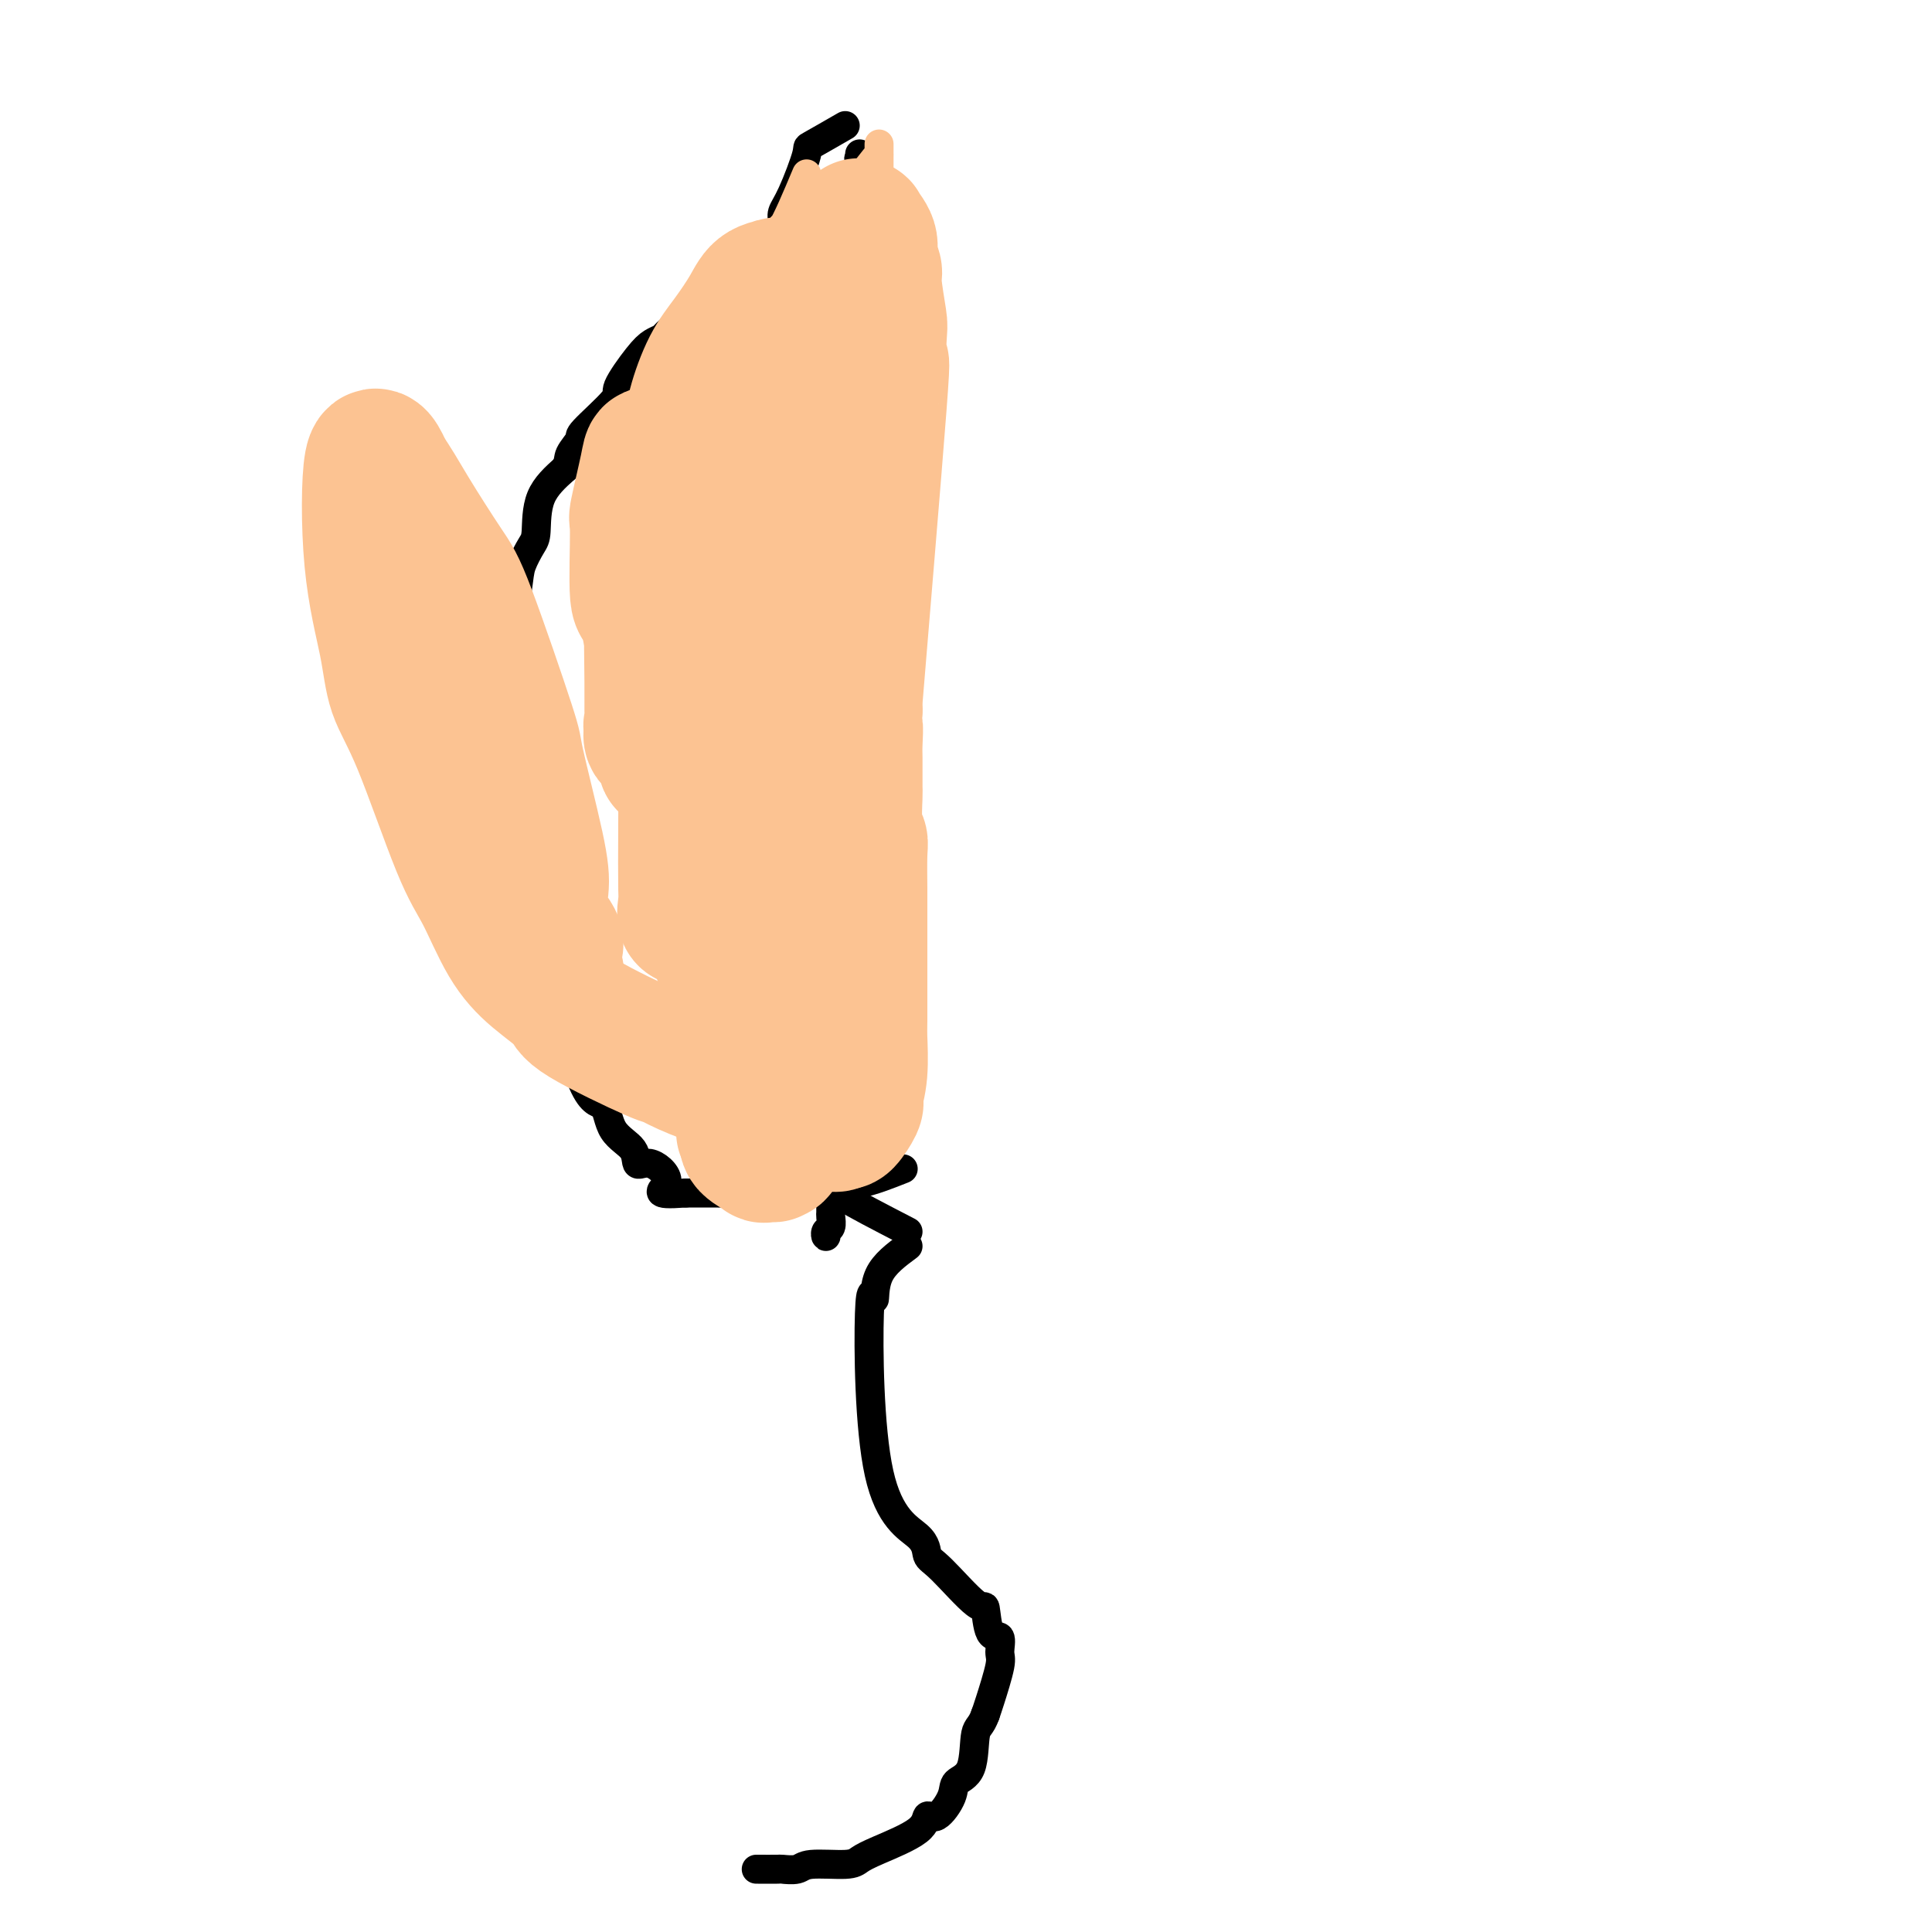<svg viewBox='0 0 400 400' version='1.1' xmlns='http://www.w3.org/2000/svg' xmlns:xlink='http://www.w3.org/1999/xlink'><g fill='none' stroke='#000000' stroke-width='6' stroke-linecap='round' stroke-linejoin='round'><path d='M188,258c-2.453,1.819 -4.906,3.637 -6,6c-1.094,2.363 -0.830,5.270 -1,5c-0.170,-0.270 -0.773,-3.718 -1,3c-0.227,6.718 -0.079,23.603 2,33c2.079,9.397 6.087,11.308 8,13c1.913,1.692 1.730,3.166 2,4c0.270,0.834 0.994,1.030 3,3c2.006,1.970 5.293,5.715 7,7c1.707,1.285 1.832,0.111 2,1c0.168,0.889 0.378,3.841 1,5c0.622,1.159 1.656,0.523 2,1c0.344,0.477 -0.000,2.066 0,3c0.000,0.934 0.346,1.213 0,3c-0.346,1.787 -1.385,5.082 -2,7c-0.615,1.918 -0.808,2.459 -1,3'/><path d='M204,355c-0.904,2.533 -1.663,2.365 -2,4c-0.337,1.635 -0.252,5.073 -1,7c-0.748,1.927 -2.330,2.342 -3,3c-0.670,0.658 -0.426,1.559 -1,3c-0.574,1.441 -1.964,3.422 -3,4c-1.036,0.578 -1.718,-0.248 -2,0c-0.282,0.248 -0.163,1.568 -2,3c-1.837,1.432 -5.632,2.976 -8,4c-2.368,1.024 -3.311,1.528 -4,2c-0.689,0.472 -1.123,0.911 -3,1c-1.877,0.089 -5.198,-0.172 -7,0c-1.802,0.172 -2.087,0.778 -3,1c-0.913,0.222 -2.455,0.059 -3,0c-0.545,-0.059 -0.095,-0.016 -1,0c-0.905,0.016 -3.167,0.004 -4,0c-0.833,-0.004 -0.238,-0.001 0,0c0.238,0.001 0.119,0.001 0,0'/><path d='M187,242c-3.218,1.272 -6.436,2.545 -9,3c-2.564,0.455 -4.474,0.094 -6,0c-1.526,-0.094 -2.668,0.080 -4,0c-1.332,-0.080 -2.854,-0.414 -4,0c-1.146,0.414 -1.916,1.575 -3,2c-1.084,0.425 -2.481,0.114 -4,0c-1.519,-0.114 -3.160,-0.031 -5,0c-1.840,0.031 -3.880,0.008 -5,0c-1.120,-0.008 -1.320,-0.002 -2,0c-0.680,0.002 -1.840,0.001 -3,0'/><path d='M142,247c-7.734,0.573 -4.569,-0.494 -4,-2c0.569,-1.506 -1.456,-3.452 -3,-4c-1.544,-0.548 -2.605,0.303 -3,0c-0.395,-0.303 -0.122,-1.758 -1,-3c-0.878,-1.242 -2.907,-2.270 -4,-4c-1.093,-1.730 -1.251,-4.162 -2,-5c-0.749,-0.838 -2.088,-0.083 -4,-4c-1.912,-3.917 -4.397,-12.506 -6,-17c-1.603,-4.494 -2.322,-4.892 -3,-7c-0.678,-2.108 -1.314,-5.925 -2,-9c-0.686,-3.075 -1.424,-5.406 -2,-7c-0.576,-1.594 -0.992,-2.451 -1,-4c-0.008,-1.549 0.391,-3.791 0,-6c-0.391,-2.209 -1.571,-4.384 -2,-8c-0.429,-3.616 -0.108,-8.673 0,-13c0.108,-4.327 0.003,-7.923 0,-10c-0.003,-2.077 0.097,-2.633 0,-3c-0.097,-0.367 -0.390,-0.545 0,-4c0.390,-3.455 1.464,-10.187 2,-14c0.536,-3.813 0.536,-4.707 1,-6c0.464,-1.293 1.392,-2.986 2,-4c0.608,-1.014 0.894,-1.350 1,-3c0.106,-1.650 0.030,-4.614 1,-7c0.970,-2.386 2.985,-4.193 5,-6'/><path d='M117,97c0.869,-1.434 0.541,-2.019 1,-3c0.459,-0.981 1.705,-2.360 2,-3c0.295,-0.640 -0.360,-0.542 1,-2c1.360,-1.458 4.736,-4.471 6,-6c1.264,-1.529 0.417,-1.574 1,-3c0.583,-1.426 2.598,-4.234 4,-6c1.402,-1.766 2.192,-2.491 3,-3c0.808,-0.509 1.633,-0.804 2,-1c0.367,-0.196 0.275,-0.294 1,-1c0.725,-0.706 2.265,-2.021 3,-3c0.735,-0.979 0.664,-1.623 1,-2c0.336,-0.377 1.078,-0.486 2,-1c0.922,-0.514 2.022,-1.434 3,-2c0.978,-0.566 1.832,-0.779 3,-1c1.168,-0.221 2.650,-0.449 4,-1c1.350,-0.551 2.569,-1.423 4,-2c1.431,-0.577 3.075,-0.858 4,-1c0.925,-0.142 1.133,-0.143 2,0c0.867,0.143 2.394,0.431 3,0c0.606,-0.431 0.292,-1.582 1,-2c0.708,-0.418 2.437,-0.102 3,0c0.563,0.102 -0.041,-0.011 0,0c0.041,0.011 0.726,0.146 1,0c0.274,-0.146 0.137,-0.573 0,-1'/><path d='M172,53c4.626,-1.547 2.192,-0.414 2,0c-0.192,0.414 1.858,0.111 3,0c1.142,-0.111 1.377,-0.029 1,0c-0.377,0.029 -1.365,0.007 -1,0c0.365,-0.007 2.084,0.003 3,0c0.916,-0.003 1.030,-0.017 1,0c-0.030,0.017 -0.204,0.067 0,0c0.204,-0.067 0.787,-0.250 1,0c0.213,0.250 0.057,0.934 0,1c-0.057,0.066 -0.015,-0.488 0,0c0.015,0.488 0.004,2.016 0,3c-0.004,0.984 -0.001,1.424 0,2c0.001,0.576 0.001,1.288 0,2'/><path d='M182,61c0.309,1.302 0.083,0.556 0,2c-0.083,1.444 -0.022,5.077 0,6c0.022,0.923 0.005,-0.866 0,1c-0.005,1.866 0.001,7.385 0,11c-0.001,3.615 -0.008,5.325 0,9c0.008,3.675 0.032,9.316 0,13c-0.032,3.684 -0.120,5.412 0,7c0.120,1.588 0.449,3.035 0,7c-0.449,3.965 -1.675,10.446 -2,14c-0.325,3.554 0.253,4.179 0,6c-0.253,1.821 -1.336,4.839 -2,11c-0.664,6.161 -0.910,15.467 -1,20c-0.090,4.533 -0.026,4.295 0,5c0.026,0.705 0.013,2.352 0,4'/><path d='M177,177c-0.773,18.032 -0.205,5.112 0,1c0.205,-4.112 0.047,0.584 0,3c-0.047,2.416 0.017,2.552 0,4c-0.017,1.448 -0.114,4.208 0,6c0.114,1.792 0.439,2.616 0,4c-0.439,1.384 -1.642,3.327 -2,5c-0.358,1.673 0.128,3.077 0,4c-0.128,0.923 -0.872,1.366 -1,4c-0.128,2.634 0.358,7.459 0,10c-0.358,2.541 -1.560,2.799 -2,4c-0.440,1.201 -0.118,3.347 0,5c0.118,1.653 0.032,2.814 0,5c-0.032,2.186 -0.009,5.397 0,7c0.009,1.603 0.003,1.599 0,3c-0.003,1.401 -0.005,4.206 0,6c0.005,1.794 0.015,2.576 0,3c-0.015,0.424 -0.057,0.489 0,1c0.057,0.511 0.211,1.467 0,2c-0.211,0.533 -0.788,0.644 -1,1c-0.212,0.356 -0.061,0.959 0,1c0.061,0.041 0.030,-0.479 0,-1'/><path d='M175,26c-2.920,1.678 -5.840,3.356 -7,4c-1.160,0.644 -0.561,0.253 -1,2c-0.439,1.747 -1.917,5.632 -3,8c-1.083,2.368 -1.771,3.220 -2,4c-0.229,0.780 0.002,1.487 0,3c-0.002,1.513 -0.238,3.831 0,5c0.238,1.169 0.951,1.190 2,2c1.049,0.810 2.434,2.411 3,3c0.566,0.589 0.312,0.166 1,0c0.688,-0.166 2.318,-0.075 3,0c0.682,0.075 0.414,0.136 1,0c0.586,-0.136 2.024,-0.467 3,-1c0.976,-0.533 1.488,-1.266 2,-2'/><path d='M177,54c1.519,-0.610 0.316,-0.633 0,-1c-0.316,-0.367 0.255,-1.076 1,-1c0.745,0.076 1.664,0.938 2,0c0.336,-0.938 0.090,-3.677 0,-5c-0.090,-1.323 -0.024,-1.229 0,-1c0.024,0.229 0.007,0.593 0,0c-0.007,-0.593 -0.002,-2.142 0,-3c0.002,-0.858 0.003,-1.026 0,-1c-0.003,0.026 -0.008,0.244 0,0c0.008,-0.244 0.030,-0.950 0,-2c-0.030,-1.050 -0.113,-2.443 0,-3c0.113,-0.557 0.423,-0.279 0,-1c-0.423,-0.721 -1.577,-2.441 -2,-3c-0.423,-0.559 -0.114,0.042 0,0c0.114,-0.042 0.033,-0.726 0,-1c-0.033,-0.274 -0.016,-0.137 0,0'/><path d='M144,71c-1.442,3.307 -2.884,6.615 -4,9c-1.116,2.385 -1.908,3.849 -3,6c-1.092,2.151 -2.486,4.990 -3,7c-0.514,2.010 -0.147,3.193 0,4c0.147,0.807 0.075,1.240 0,3c-0.075,1.760 -0.154,4.849 0,6c0.154,1.151 0.541,0.366 1,0c0.459,-0.366 0.990,-0.311 2,0c1.010,0.311 2.500,0.880 4,1c1.500,0.120 3.011,-0.209 4,-1c0.989,-0.791 1.457,-2.046 3,-3c1.543,-0.954 4.162,-1.609 6,-2c1.838,-0.391 2.895,-0.517 3,-1c0.105,-0.483 -0.741,-1.322 0,-2c0.741,-0.678 3.069,-1.194 4,-2c0.931,-0.806 0.466,-1.903 0,-3'/><path d='M161,93c0.844,-0.902 0.955,0.342 1,0c0.045,-0.342 0.024,-2.271 0,-3c-0.024,-0.729 -0.052,-0.259 0,0c0.052,0.259 0.184,0.306 0,-1c-0.184,-1.306 -0.683,-3.965 -1,-5c-0.317,-1.035 -0.454,-0.447 -1,-1c-0.546,-0.553 -1.503,-2.246 -2,-3c-0.497,-0.754 -0.533,-0.570 -1,-1c-0.467,-0.430 -1.366,-1.474 -2,-2c-0.634,-0.526 -1.005,-0.533 -1,-1c0.005,-0.467 0.386,-1.395 0,-2c-0.386,-0.605 -1.539,-0.887 -2,-1c-0.461,-0.113 -0.231,-0.056 0,0'/><path d='M142,89c0.000,0.000 0.100,0.100 0.1,0.1'/><path d='M188,255c-5.756,-2.976 -11.512,-5.953 -13,-7c-1.488,-1.047 1.292,-0.166 2,0c0.708,0.166 -0.656,-0.384 -2,-1c-1.344,-0.616 -2.670,-1.299 -3,-2c-0.330,-0.701 0.334,-1.419 -1,-3c-1.334,-1.581 -4.667,-4.023 -6,-5c-1.333,-0.977 -0.667,-0.488 0,0'/></g>
<g fill='none' stroke='#FCC392' stroke-width='6' stroke-linecap='round' stroke-linejoin='round'><path d='M167,36c-1.041,2.482 -2.083,4.963 -3,7c-0.917,2.037 -1.710,3.628 -2,4c-0.290,0.372 -0.078,-0.477 0,0c0.078,0.477 0.022,2.279 0,3c-0.022,0.721 -0.011,0.360 0,0'/><path d='M167,37c2.150,2.604 4.299,5.207 5,6c0.701,0.793 -0.048,-0.226 0,0c0.048,0.226 0.893,1.696 2,3c1.107,1.304 2.477,2.441 3,3c0.523,0.559 0.198,0.540 0,0c-0.198,-0.540 -0.271,-1.601 0,-2c0.271,-0.399 0.886,-0.137 1,0c0.114,0.137 -0.272,0.150 -1,0c-0.728,-0.150 -1.798,-0.461 -2,-1c-0.202,-0.539 0.464,-1.305 0,-2c-0.464,-0.695 -2.058,-1.317 -3,-2c-0.942,-0.683 -1.233,-1.426 -2,-2c-0.767,-0.574 -2.010,-0.979 -2,-1c0.010,-0.021 1.272,0.340 2,1c0.728,0.660 0.922,1.617 1,2c0.078,0.383 0.039,0.191 0,0'/><path d='M171,42c-0.775,-1.127 0.286,-0.446 1,0c0.714,0.446 1.081,0.655 2,0c0.919,-0.655 2.390,-2.173 3,-3c0.610,-0.827 0.360,-0.961 1,-2c0.640,-1.039 2.172,-2.982 3,-4c0.828,-1.018 0.954,-1.112 1,-1c0.046,0.112 0.012,0.430 0,0c-0.012,-0.430 -0.003,-1.609 0,-2c0.003,-0.391 0.001,0.007 0,0c-0.001,-0.007 -0.000,-0.420 0,0c0.000,0.420 0.000,1.673 0,3c-0.000,1.327 -0.000,2.729 0,3c0.000,0.271 0.000,-0.587 0,0c-0.000,0.587 -0.000,2.620 0,4c0.000,1.380 0.000,2.109 0,2c-0.000,-0.109 -0.000,-1.054 0,-2'/><path d='M182,40c-0.017,1.616 -0.059,0.657 0,0c0.059,-0.657 0.219,-1.013 0,-1c-0.219,0.013 -0.817,0.394 -1,0c-0.183,-0.394 0.049,-1.563 0,-2c-0.049,-0.437 -0.377,-0.143 -1,0c-0.623,0.143 -1.539,0.136 -2,0c-0.461,-0.136 -0.467,-0.400 -1,0c-0.533,0.400 -1.594,1.464 -2,2c-0.406,0.536 -0.157,0.545 0,1c0.157,0.455 0.223,1.355 0,2c-0.223,0.645 -0.735,1.036 0,2c0.735,0.964 2.716,2.501 3,3c0.284,0.499 -1.129,-0.039 -1,0c0.129,0.039 1.799,0.654 3,2c1.201,1.346 1.931,3.423 2,4c0.069,0.577 -0.523,-0.345 -1,-1c-0.477,-0.655 -0.839,-1.041 -1,-2c-0.161,-0.959 -0.120,-2.489 0,-3c0.120,-0.511 0.320,-0.003 0,-1c-0.320,-0.997 -1.160,-3.498 -2,-6'/><path d='M178,40c-0.845,-2.129 -0.959,-0.951 -1,0c-0.041,0.951 -0.011,1.674 0,2c0.011,0.326 0.003,0.256 0,1c-0.003,0.744 -0.001,2.303 0,3c0.001,0.697 0.000,0.534 0,1c-0.000,0.466 -0.000,1.562 0,2c0.000,0.438 0.000,0.219 0,0'/></g>
<g fill='none' stroke='#FCC392' stroke-width='28' stroke-linecap='round' stroke-linejoin='round'><path d='M145,161c-2.969,-3.489 -5.938,-6.979 -7,-8c-1.062,-1.021 -0.217,0.425 0,0c0.217,-0.425 -0.192,-2.722 -1,-8c-0.808,-5.278 -2.013,-13.536 -3,-17c-0.987,-3.464 -1.755,-2.134 -2,-5c-0.245,-2.866 0.033,-9.929 0,-13c-0.033,-3.071 -0.377,-2.149 0,-4c0.377,-1.851 1.474,-6.476 2,-9c0.526,-2.524 0.480,-2.948 1,-3c0.520,-0.052 1.604,0.269 2,0c0.396,-0.269 0.102,-1.127 0,0c-0.102,1.127 -0.014,4.238 1,9c1.014,4.762 2.952,11.173 4,15c1.048,3.827 1.205,5.069 2,9c0.795,3.931 2.227,10.552 3,17c0.773,6.448 0.886,12.724 1,19'/><path d='M148,163c0.618,7.004 0.164,6.515 0,8c-0.164,1.485 -0.038,4.944 0,7c0.038,2.056 -0.013,2.708 0,4c0.013,1.292 0.090,3.223 0,5c-0.090,1.777 -0.348,3.400 -1,4c-0.652,0.600 -1.699,0.178 -2,0c-0.301,-0.178 0.144,-0.111 0,0c-0.144,0.111 -0.876,0.266 -1,0c-0.124,-0.266 0.359,-0.952 0,-1c-0.359,-0.048 -1.560,0.541 -2,0c-0.440,-0.541 -0.120,-2.212 0,-3c0.120,-0.788 0.040,-0.692 0,-3c-0.040,-2.308 -0.038,-7.021 0,-14c0.038,-6.979 0.114,-16.224 0,-23c-0.114,-6.776 -0.418,-11.082 0,-16c0.418,-4.918 1.558,-10.448 2,-13c0.442,-2.552 0.185,-2.128 0,-4c-0.185,-1.872 -0.297,-6.041 0,-8c0.297,-1.959 1.002,-1.707 1,-2c-0.002,-0.293 -0.712,-1.130 -1,-1c-0.288,0.130 -0.154,1.227 0,1c0.154,-0.227 0.330,-1.779 0,4c-0.330,5.779 -1.165,18.890 -2,32'/><path d='M142,140c-0.249,7.136 0.128,6.477 0,7c-0.128,0.523 -0.760,2.230 -1,3c-0.240,0.770 -0.089,0.605 0,1c0.089,0.395 0.116,1.351 0,2c-0.116,0.649 -0.375,0.989 -1,2c-0.625,1.011 -1.617,2.691 -2,3c-0.383,0.309 -0.156,-0.753 0,-1c0.156,-0.247 0.240,0.323 0,0c-0.240,-0.323 -0.804,-1.538 -1,-2c-0.196,-0.462 -0.024,-0.170 0,0c0.024,0.170 -0.098,0.217 0,0c0.098,-0.217 0.418,-0.697 0,-1c-0.418,-0.303 -1.574,-0.428 -2,-1c-0.426,-0.572 -0.122,-1.592 0,-2c0.122,-0.408 0.061,-0.204 0,0'/><path d='M135,151c-0.463,-1.171 -0.121,-0.597 0,-1c0.121,-0.403 0.022,-1.783 0,-3c-0.022,-1.217 0.034,-2.272 0,-6c-0.034,-3.728 -0.159,-10.131 0,-14c0.159,-3.869 0.600,-5.204 2,-11c1.400,-5.796 3.758,-16.051 5,-22c1.242,-5.949 1.370,-7.590 2,-10c0.630,-2.410 1.764,-5.588 3,-8c1.236,-2.412 2.573,-4.058 4,-6c1.427,-1.942 2.943,-4.180 4,-6c1.057,-1.820 1.656,-3.223 3,-4c1.344,-0.777 3.434,-0.928 4,-1c0.566,-0.072 -0.392,-0.064 -1,0c-0.608,0.064 -0.867,0.186 -1,1c-0.133,0.814 -0.141,2.321 0,4c0.141,1.679 0.430,3.530 0,7c-0.430,3.470 -1.579,8.559 -2,12c-0.421,3.441 -0.113,5.234 0,7c0.113,1.766 0.032,3.505 -1,13c-1.032,9.495 -3.016,26.748 -5,44'/><path d='M152,147c-1.458,14.297 -0.104,6.041 0,8c0.104,1.959 -1.044,14.134 -2,20c-0.956,5.866 -1.722,5.421 -2,6c-0.278,0.579 -0.068,2.180 0,3c0.068,0.820 -0.006,0.859 0,1c0.006,0.141 0.092,0.384 0,2c-0.092,1.616 -0.361,4.607 0,7c0.361,2.393 1.351,4.190 2,6c0.649,1.810 0.955,3.632 1,5c0.045,1.368 -0.172,2.282 1,6c1.172,3.718 3.731,10.240 5,14c1.269,3.760 1.246,4.759 1,6c-0.246,1.241 -0.715,2.724 0,4c0.715,1.276 2.615,2.343 3,3c0.385,0.657 -0.745,0.902 -1,1c-0.255,0.098 0.365,0.048 0,0c-0.365,-0.048 -1.717,-0.095 -2,0c-0.283,0.095 0.501,0.333 0,0c-0.501,-0.333 -2.286,-1.238 -3,-2c-0.714,-0.762 -0.357,-1.381 0,-2'/><path d='M155,235c-1.157,-0.578 -1.050,-0.525 -1,-1c0.050,-0.475 0.041,-1.480 0,-2c-0.041,-0.520 -0.116,-0.555 0,-1c0.116,-0.445 0.423,-1.301 0,-2c-0.423,-0.699 -1.576,-1.241 -2,-2c-0.424,-0.759 -0.117,-1.735 0,-2c0.117,-0.265 0.046,0.179 0,-1c-0.046,-1.179 -0.065,-3.983 0,-5c0.065,-1.017 0.214,-0.248 0,-1c-0.214,-0.752 -0.790,-3.026 -1,-4c-0.210,-0.974 -0.055,-0.648 0,-4c0.055,-3.352 0.011,-10.383 0,-13c-0.011,-2.617 0.010,-0.820 0,-3c-0.010,-2.180 -0.053,-8.338 0,-12c0.053,-3.662 0.201,-4.827 0,-5c-0.201,-0.173 -0.751,0.647 0,-4c0.751,-4.647 2.802,-14.761 4,-20c1.198,-5.239 1.542,-5.603 2,-8c0.458,-2.397 1.030,-6.828 1,-8c-0.030,-1.172 -0.662,0.915 0,-4c0.662,-4.915 2.618,-16.833 4,-23c1.382,-6.167 2.191,-6.584 3,-7'/><path d='M165,103c2.751,-12.750 2.630,-9.625 3,-10c0.370,-0.375 1.233,-4.250 2,-9c0.767,-4.750 1.439,-10.377 2,-14c0.561,-3.623 1.013,-5.243 2,-7c0.987,-1.757 2.511,-3.650 3,-6c0.489,-2.350 -0.057,-5.157 0,-7c0.057,-1.843 0.718,-2.724 1,-3c0.282,-0.276 0.185,0.051 0,0c-0.185,-0.051 -0.457,-0.482 0,0c0.457,0.482 1.643,1.877 2,3c0.357,1.123 -0.114,1.973 0,3c0.114,1.027 0.814,2.230 1,3c0.186,0.770 -0.141,1.107 0,3c0.141,1.893 0.751,5.341 1,7c0.249,1.659 0.136,1.530 0,4c-0.136,2.470 -0.294,7.538 0,7c0.294,-0.538 1.041,-6.683 0,7c-1.041,13.683 -3.869,47.195 -5,61c-1.131,13.805 -0.566,7.902 0,2'/><path d='M177,147c-0.773,10.493 -0.207,5.227 0,4c0.207,-1.227 0.054,1.586 0,3c-0.054,1.414 -0.011,1.429 0,3c0.011,1.571 -0.011,4.699 0,6c0.011,1.301 0.056,0.775 0,2c-0.056,1.225 -0.211,4.200 0,6c0.211,1.800 0.789,2.426 1,3c0.211,0.574 0.057,1.095 0,3c-0.057,1.905 -0.015,5.193 0,7c0.015,1.807 0.004,2.132 0,3c-0.004,0.868 -0.001,2.278 0,3c0.001,0.722 0.000,0.755 0,2c-0.000,1.245 0.001,3.700 0,5c-0.001,1.300 -0.004,1.445 0,4c0.004,2.555 0.015,7.522 0,10c-0.015,2.478 -0.055,2.469 0,4c0.055,1.531 0.204,4.604 0,7c-0.204,2.396 -0.762,4.117 -1,5c-0.238,0.883 -0.157,0.927 0,1c0.157,0.073 0.388,0.173 0,1c-0.388,0.827 -1.397,2.379 -2,3c-0.603,0.621 -0.802,0.310 -1,0'/><path d='M174,232c-1.050,1.538 -1.675,0.382 -2,0c-0.325,-0.382 -0.352,0.010 -1,0c-0.648,-0.010 -1.919,-0.421 -3,-1c-1.081,-0.579 -1.972,-1.327 -4,-2c-2.028,-0.673 -5.192,-1.271 -7,-2c-1.808,-0.729 -2.258,-1.590 -3,-2c-0.742,-0.410 -1.776,-0.368 -4,-1c-2.224,-0.632 -5.639,-1.939 -8,-3c-2.361,-1.061 -3.670,-1.878 -4,-2c-0.330,-0.122 0.317,0.451 -3,-1c-3.317,-1.451 -10.599,-4.925 -14,-7c-3.401,-2.075 -2.919,-2.749 -4,-4c-1.081,-1.251 -3.723,-3.077 -6,-5c-2.277,-1.923 -4.189,-3.942 -6,-7c-1.811,-3.058 -3.519,-7.153 -5,-10c-1.481,-2.847 -2.733,-4.445 -5,-10c-2.267,-5.555 -5.548,-15.066 -8,-21c-2.452,-5.934 -4.074,-8.292 -5,-11c-0.926,-2.708 -1.155,-5.767 -2,-10c-0.845,-4.233 -2.304,-9.640 -3,-17c-0.696,-7.360 -0.627,-16.674 0,-20c0.627,-3.326 1.814,-0.663 3,2'/><path d='M80,98c1.219,1.521 2.768,4.323 5,8c2.232,3.677 5.148,8.229 7,11c1.852,2.771 2.641,3.762 5,10c2.359,6.238 6.289,17.724 8,23c1.711,5.276 1.203,4.341 2,8c0.797,3.659 2.899,11.913 4,17c1.101,5.087 1.203,7.006 1,9c-0.203,1.994 -0.709,4.061 0,6c0.709,1.939 2.635,3.749 3,5c0.365,1.251 -0.830,1.944 -1,3c-0.170,1.056 0.685,2.477 1,3c0.315,0.523 0.090,0.150 0,0c-0.090,-0.150 -0.045,-0.075 0,0'/></g>
</svg>